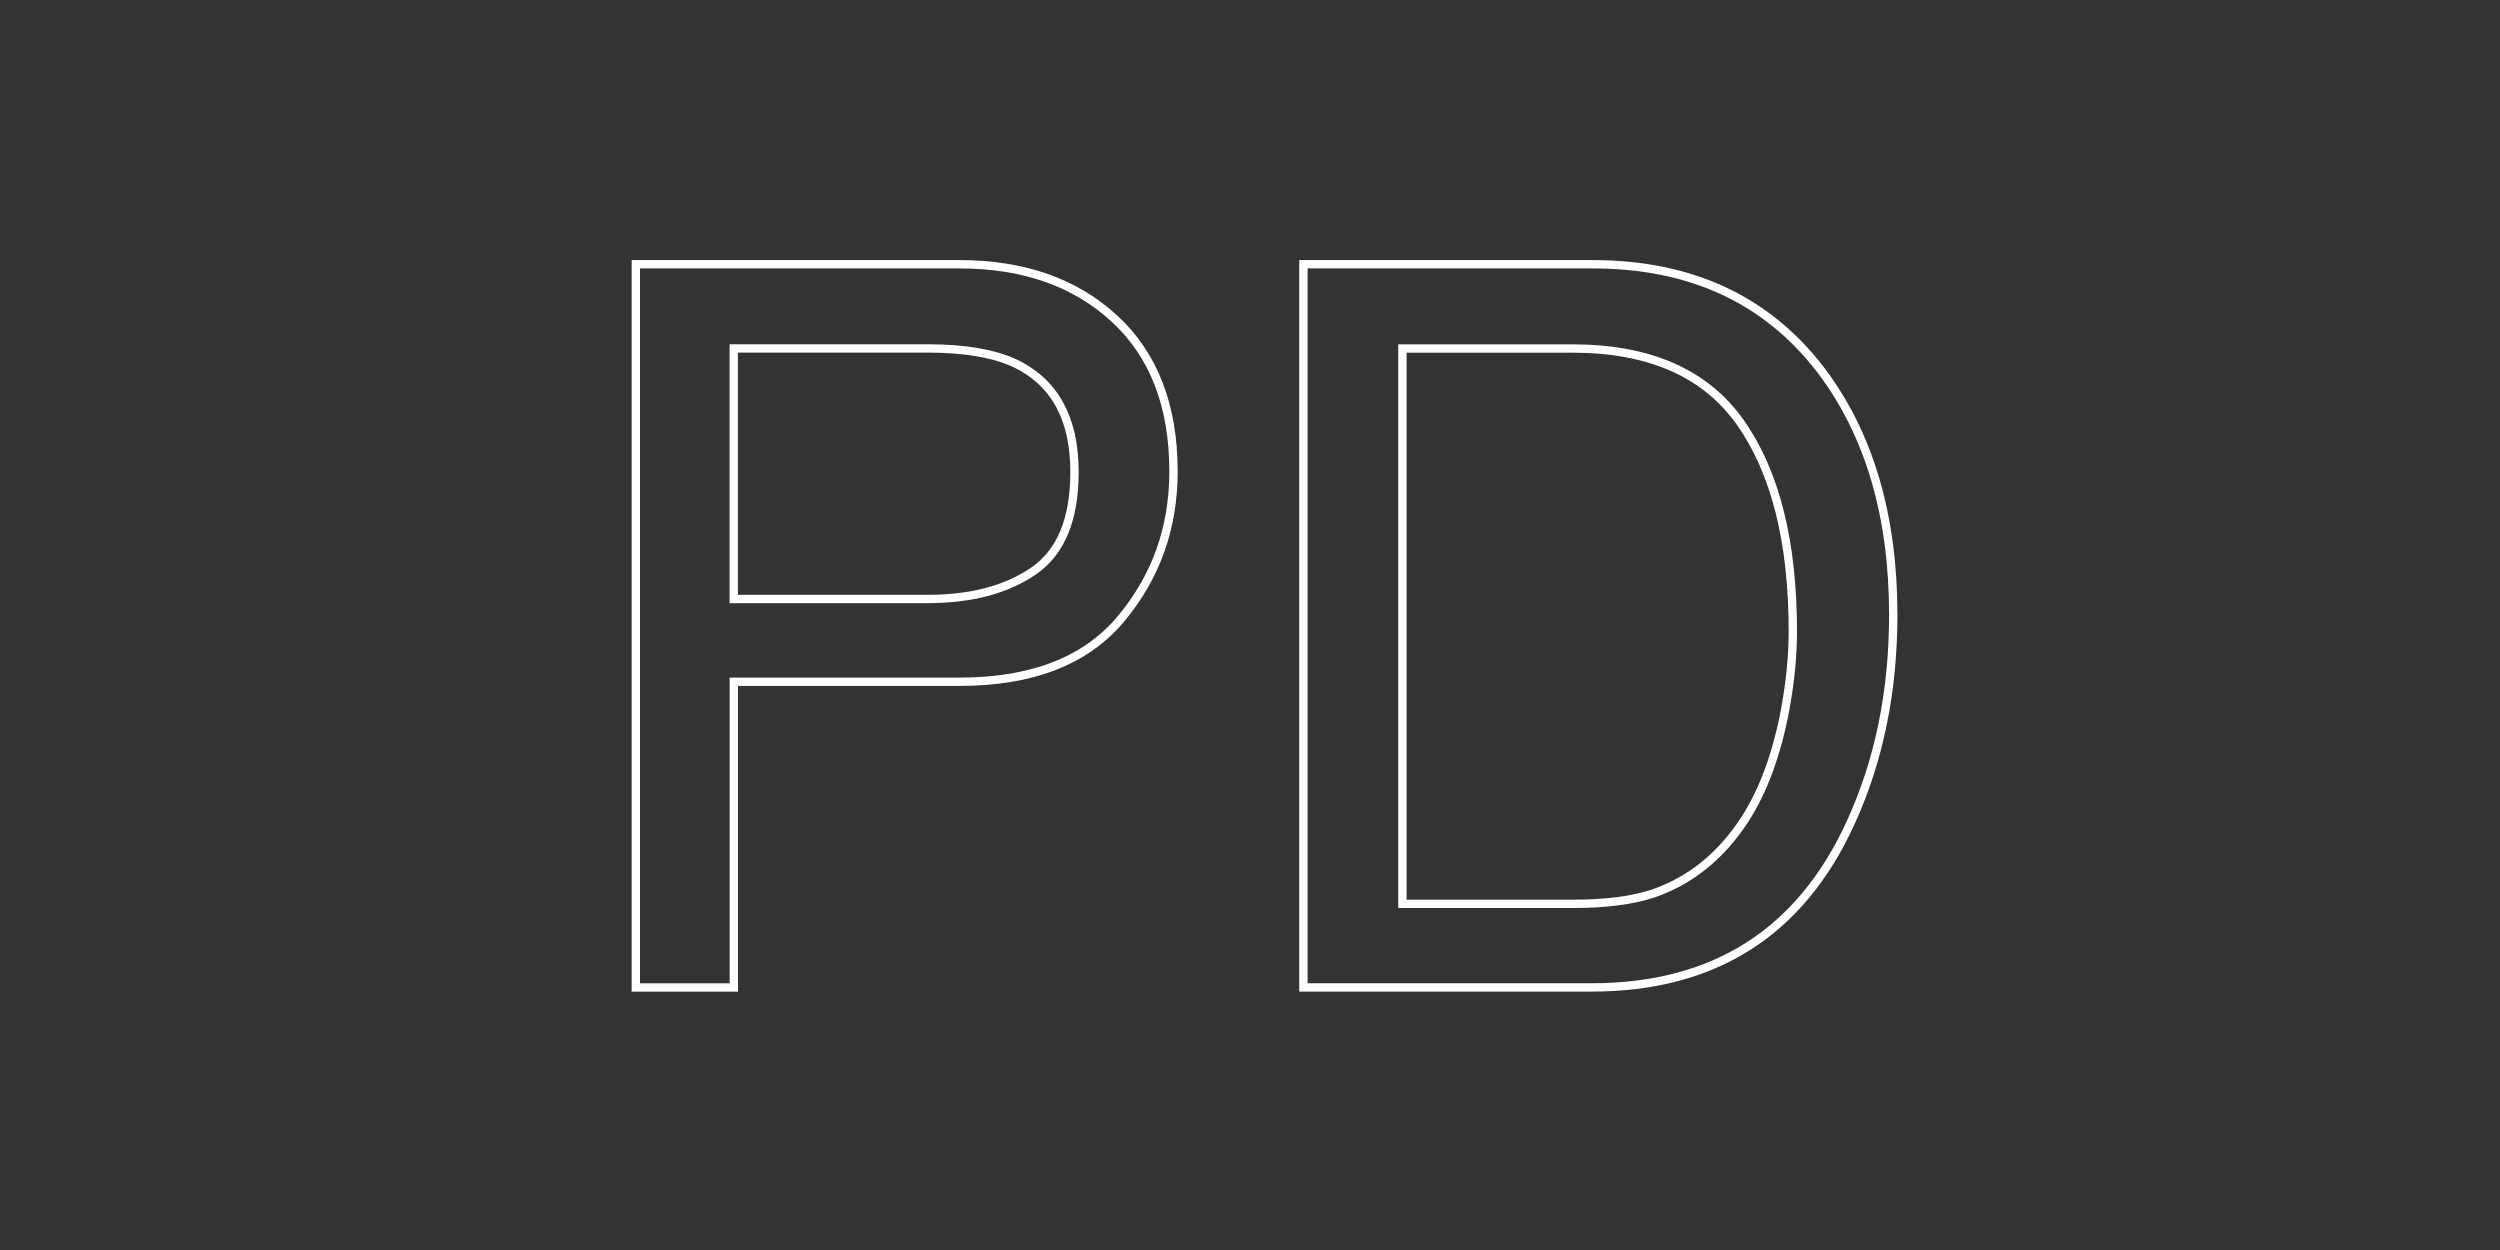 <?xml version="1.0" encoding="utf-8"?>
<!-- Generator: Adobe Illustrator 25.2.1, SVG Export Plug-In . SVG Version: 6.00 Build 0)  -->
<svg version="1.1" id="Livello_1" xmlns="http://www.w3.org/2000/svg" xmlns:xlink="http://www.w3.org/1999/xlink" x="0px" y="0px"
	 viewBox="0 0 300 150" style="enable-background:new 0 0 300 150;" xml:space="preserve">
<rect x="0" y="0" width="300" height="150" fill="#333333" stroke="none"/>
<style type="text/css">
	.st0{fill:none;stroke:#FFFFFF;}
</style>
<g>
	<path class="st0" d="M76.3,31.71h38.84c7.68,0,13.88,2.18,18.6,6.53c4.72,4.35,7.08,10.47,7.08,18.34c0,6.77-2.11,12.67-6.32,17.7
		c-4.21,5.02-10.66,7.53-19.34,7.53h-27.1v36.69H76.3V31.71z M121.9,43.64c-2.58-1.22-6.12-1.83-10.62-1.83H88.05v30.07h23.23
		c5.24,0,9.49-1.12,12.76-3.37s4.9-6.2,4.9-11.88C128.94,50.26,126.59,45.93,121.9,43.64z"/>
	<path class="st0" d="M156.41,31.71h34.69c11.78,0,20.91,4.23,27.4,12.7c5.79,7.64,8.69,17.43,8.69,29.36
		c0,9.22-1.71,17.55-5.13,24.99c-6.02,13.16-16.38,19.73-31.08,19.73h-34.57V31.71z M188.79,108.46c3.89,0,7.09-0.41,9.59-1.24
		c4.47-1.54,8.13-4.49,10.98-8.86c2.27-3.51,3.91-8,4.91-13.47c0.58-3.27,0.87-6.3,0.87-9.1c0-10.75-2.09-19.1-6.27-25.05
		c-4.18-5.95-10.91-8.92-20.19-8.92h-20.39v66.64H188.79z"/>
</g>
</svg>
